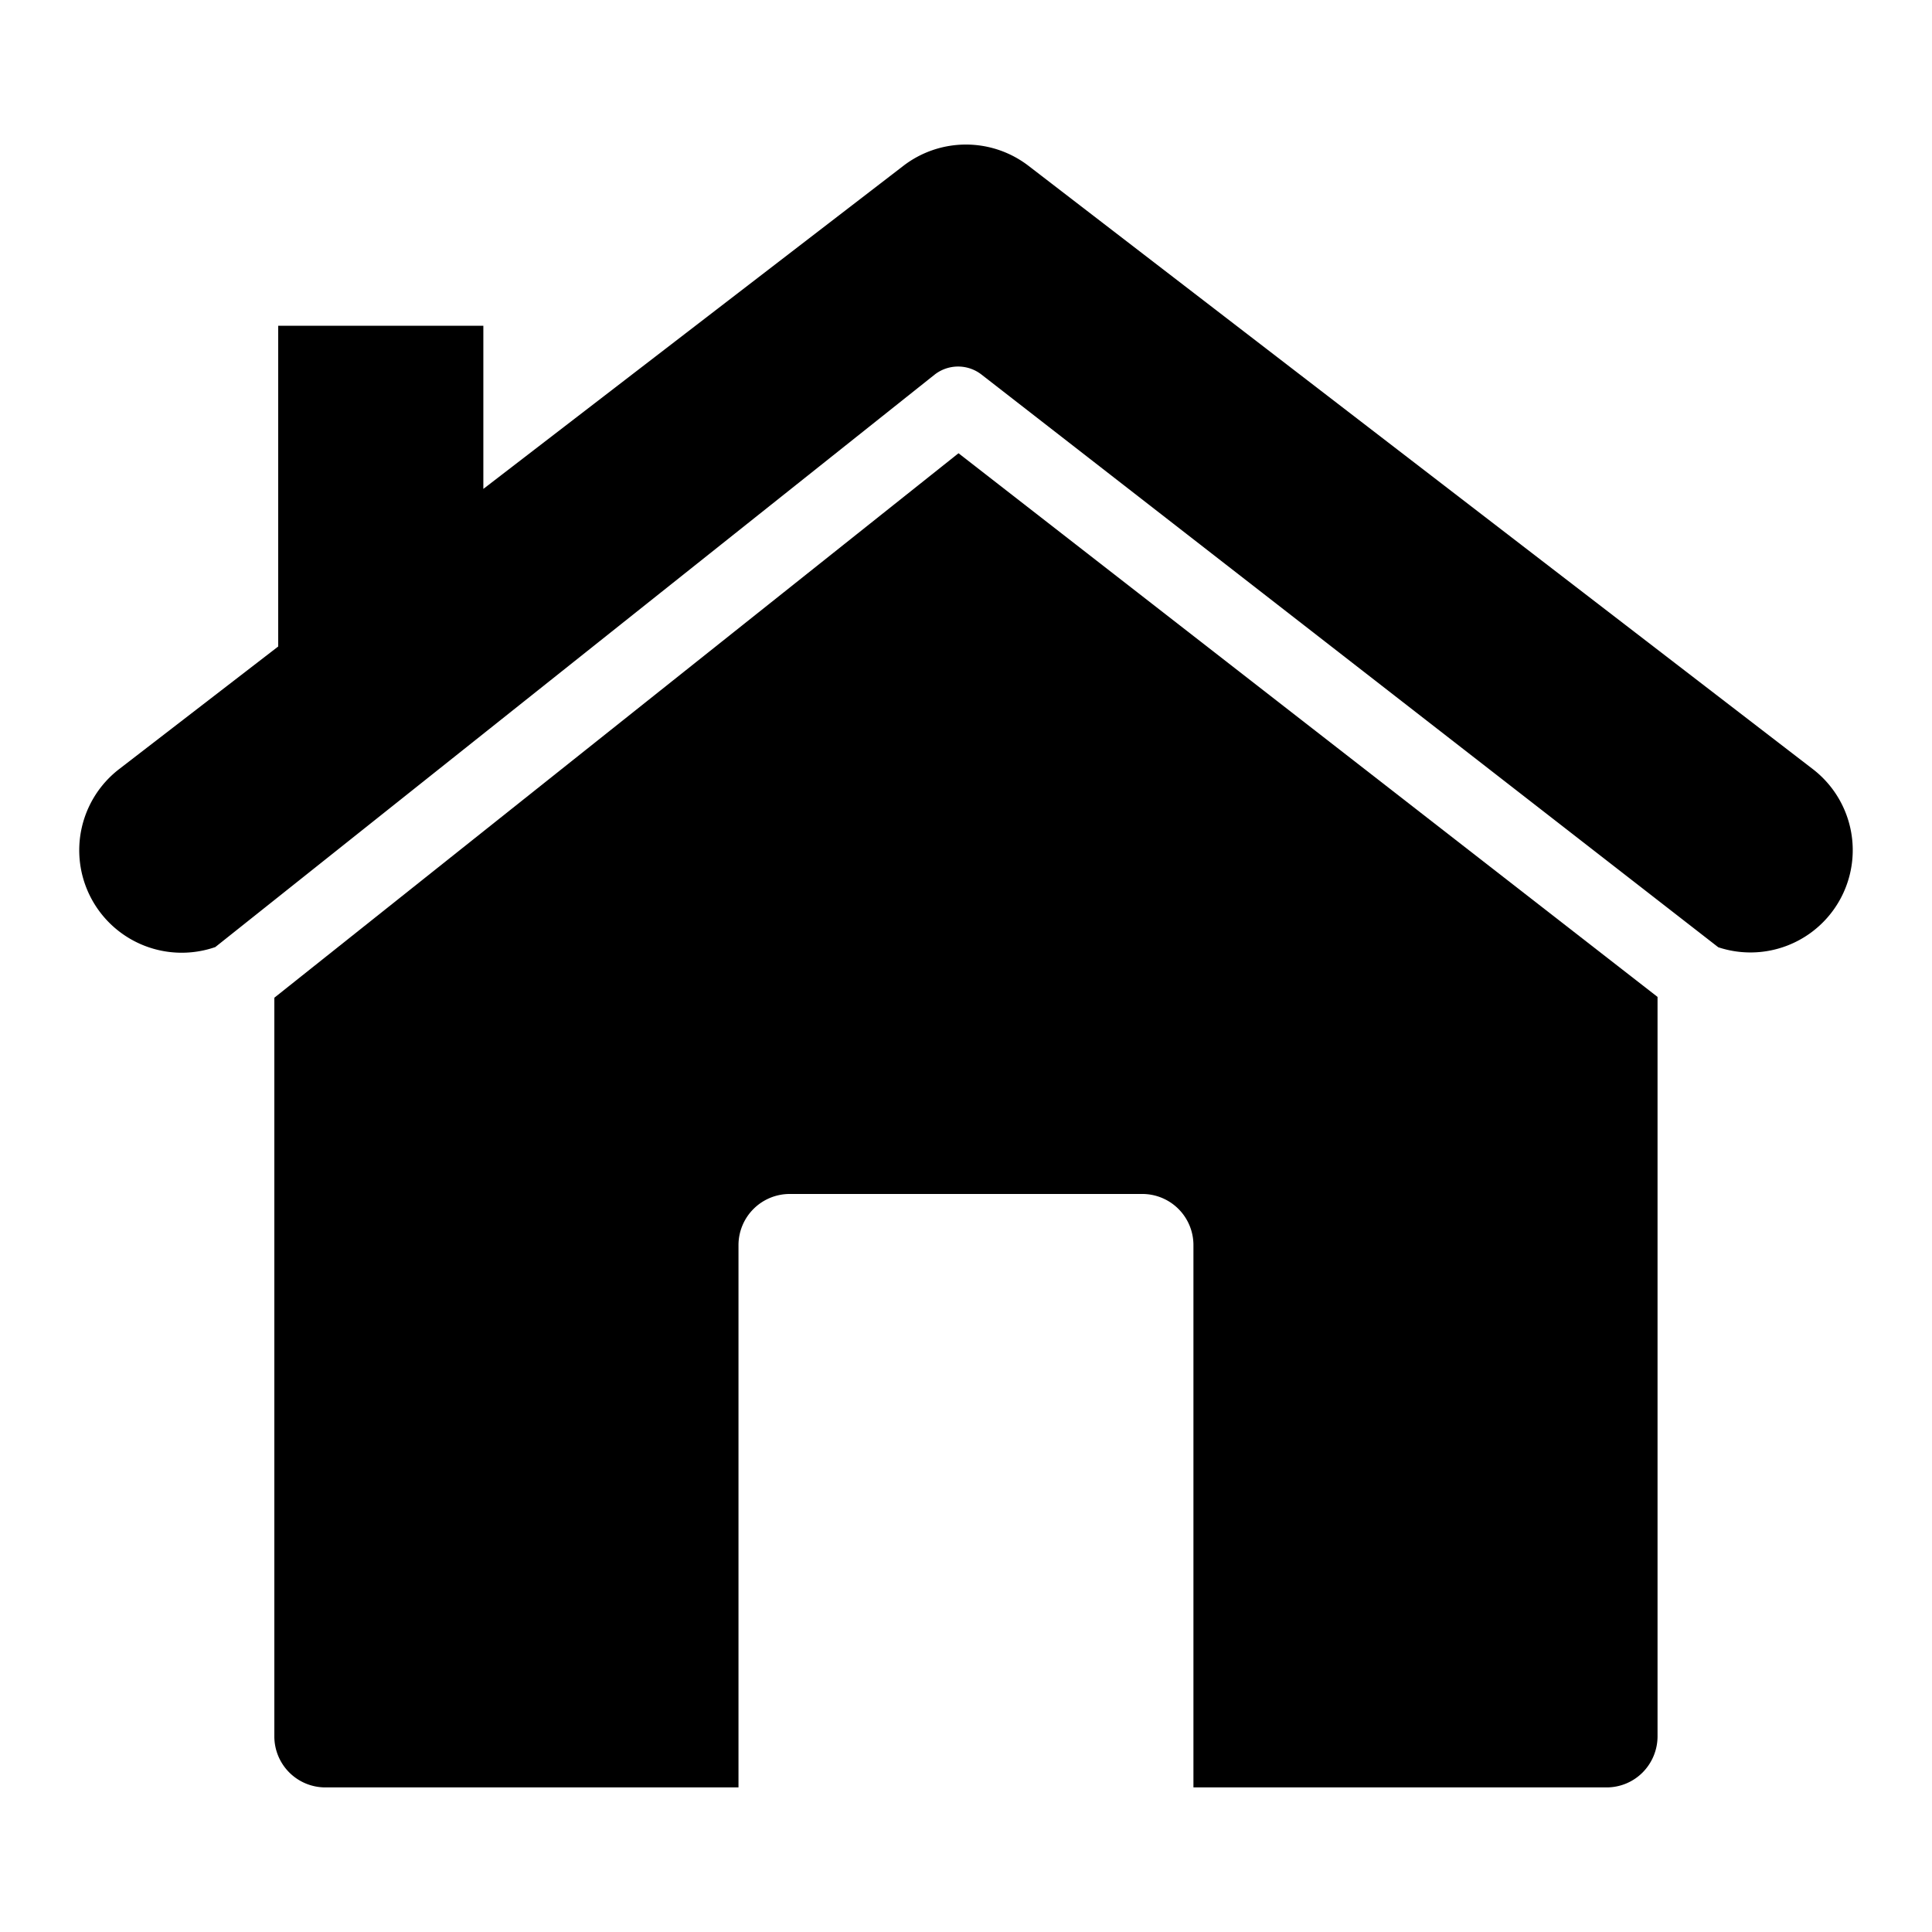 <svg id="Layer_1" data-name="Layer 1" xmlns="http://www.w3.org/2000/svg" viewBox="0 0 500 500"><path d="M71,258.21V449.33a13.2,13.2,0,0,0,13.27,13.25H191.12V322.25A13.25,13.25,0,0,1,204.36,309h91.26a13.23,13.23,0,0,1,13.24,13.29V462.58H415.73a13.14,13.14,0,0,0,9.37-3.86,13.29,13.29,0,0,0,3.87-9.39V258L248.06,117.3Z"/><path d="M469.1,199,266.17,42.91a26.57,26.57,0,0,0-32.37,0L125.09,126.53V84.31H72v83L30.89,199a26.52,26.52,0,0,0,24.83,46.1L241.82,97A9.86,9.86,0,0,1,254,96.93L444.69,245.15A26.47,26.47,0,0,0,469.1,199Z"/></svg>